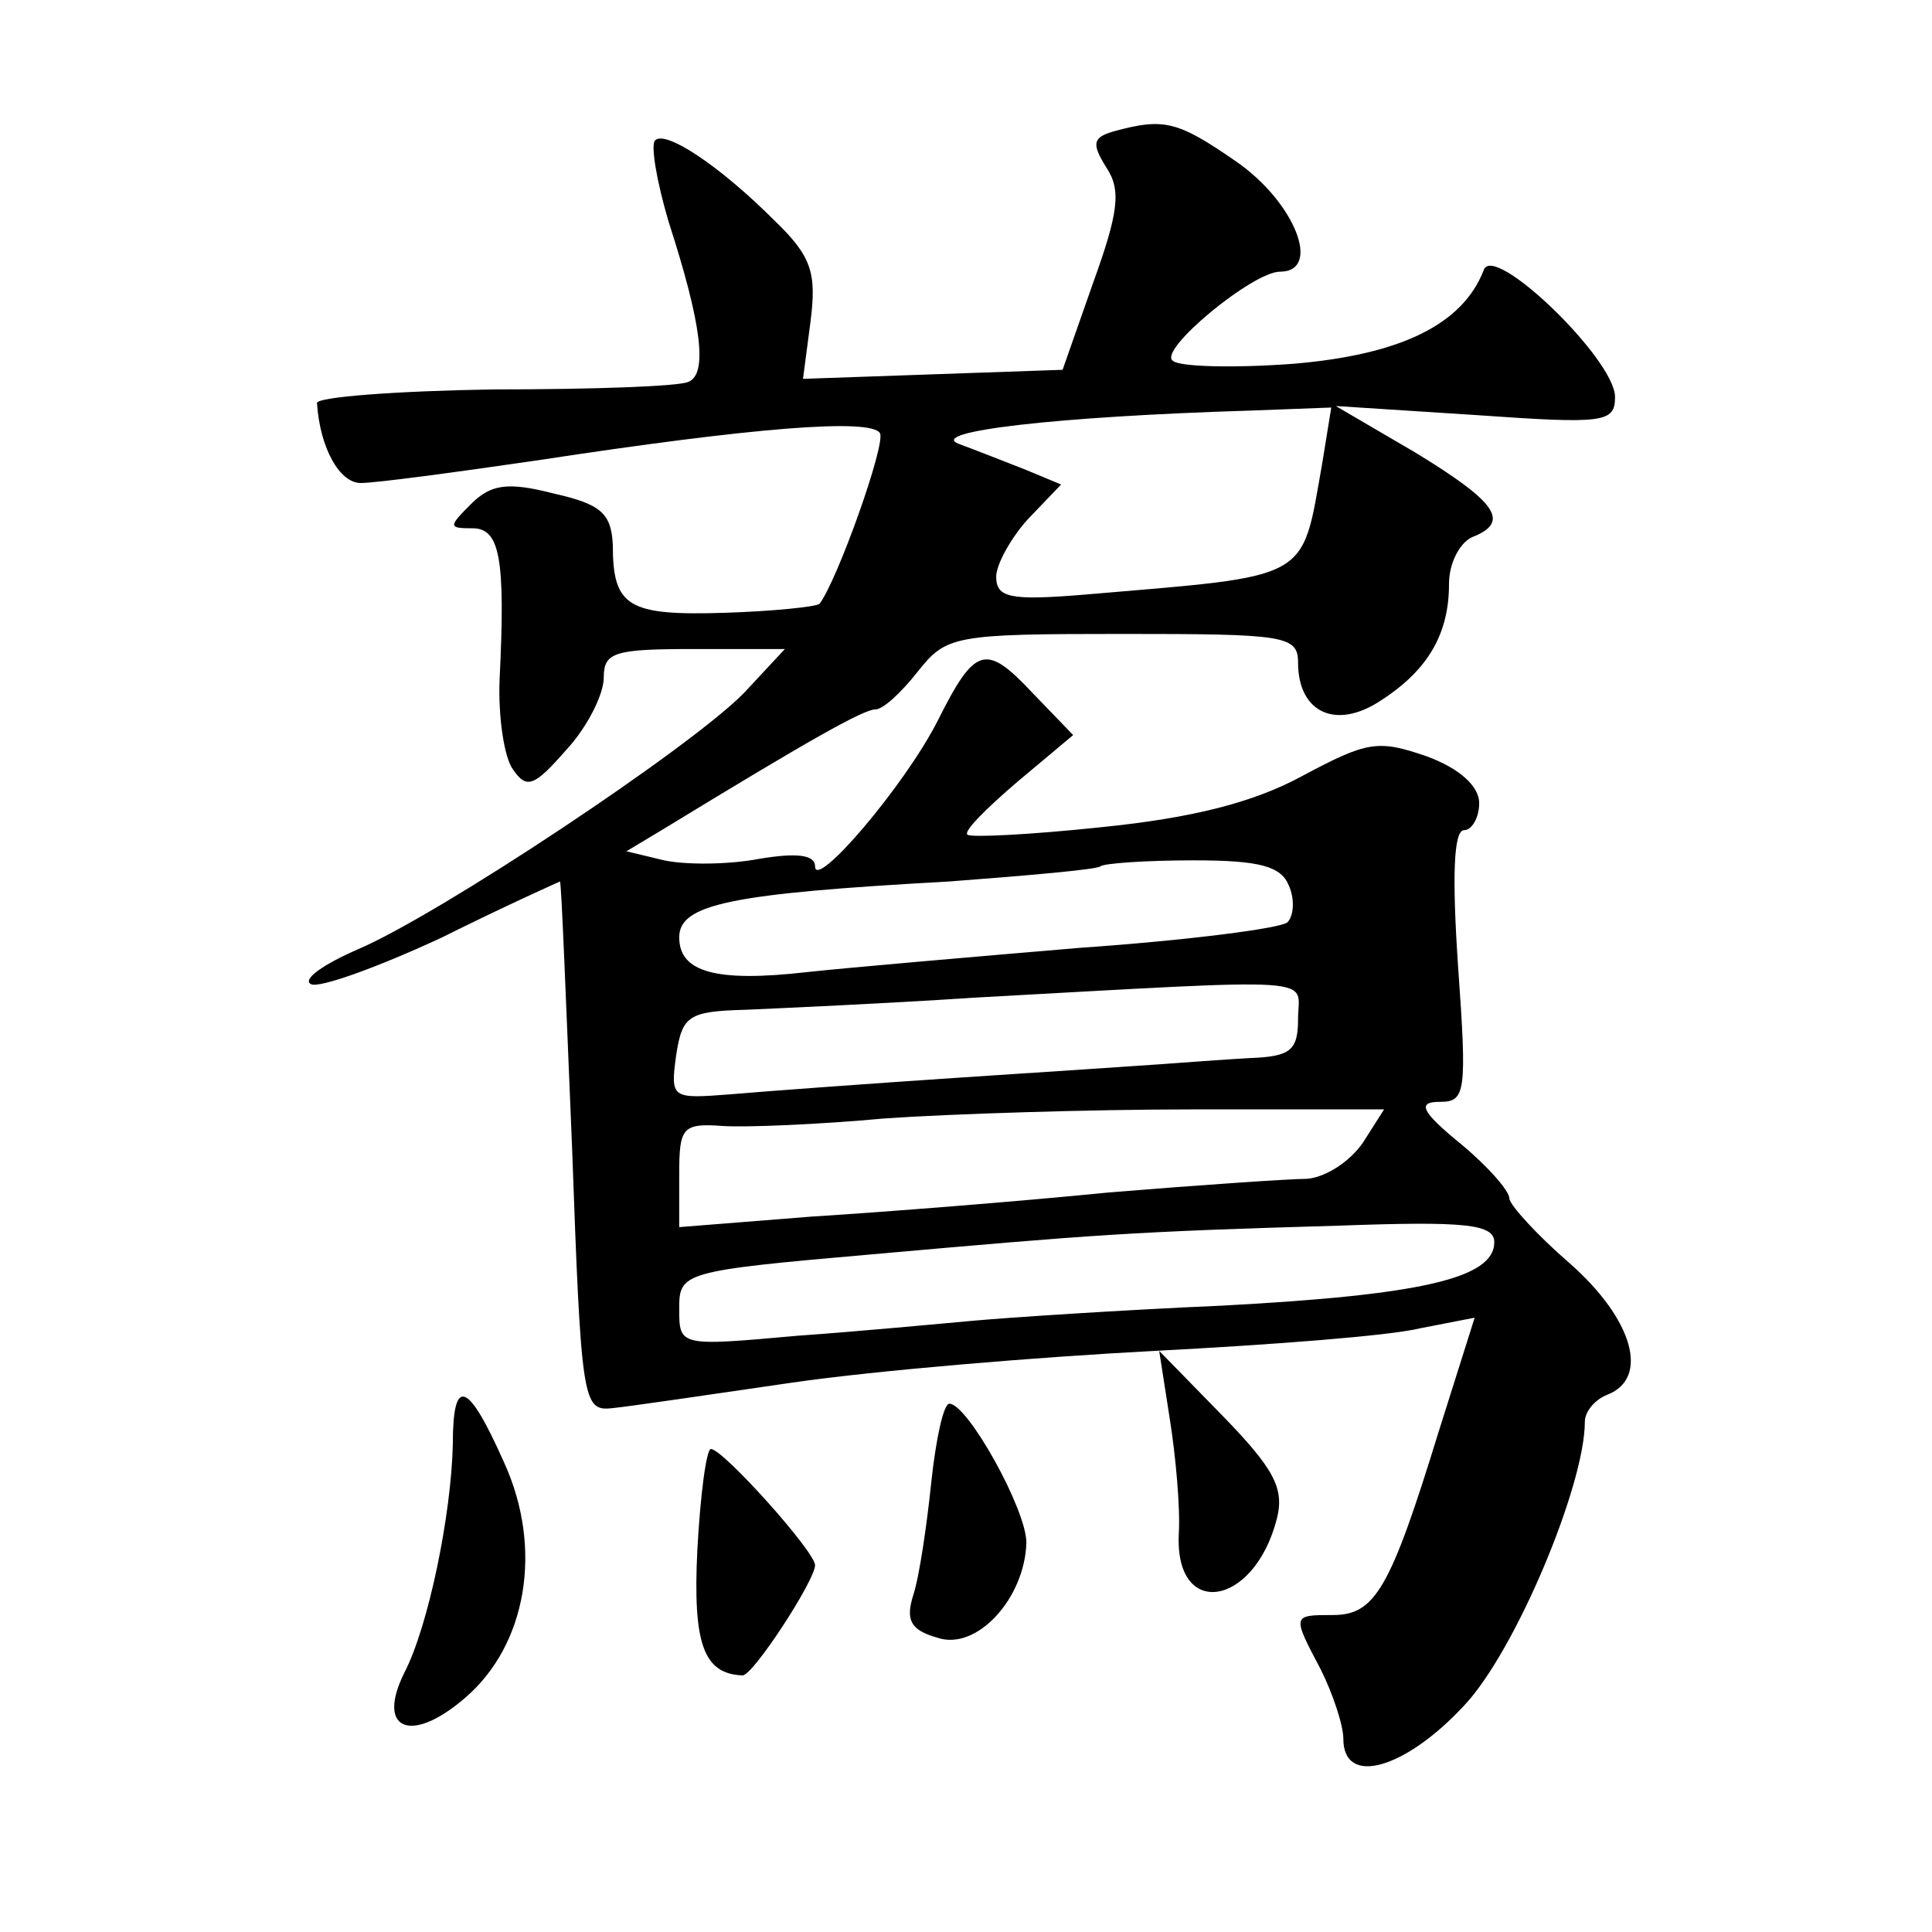 <?xml version="1.0" standalone="no"?>
<!DOCTYPE svg PUBLIC "-//W3C//DTD SVG 20010904//EN"
 "http://www.w3.org/TR/2001/REC-SVG-20010904/DTD/svg10.dtd">
<svg version="1.0" xmlns="http://www.w3.org/2000/svg"
 width="128pt" height="128pt" viewBox="0 0 128 128"
 preserveAspectRatio="xMidYMid meet">
<g transform="translate(0,128) scale(0.1,-0.1)"
fill="#0" stroke="none">
<path d="M738 1193 c-14 -4 -15 -8 -5 -24 10 -15 8 -30 -9 -77 l-20 -57 -86 -3
-86 -3 5 38 c4 32 1 43 -24 67 -36 36 -72 60 -79 53 -3 -3 1 -27 9 -54 22 -68 26
-101 13 -106 -6 -3 -64 -5 -129 -5 -64 -1 -117 -5 -117 -9 2 -30 15 -53 29 -53
10 0 62 7 117 15 144 22 221 28 227 18 4 -7 -28 -97 -40 -113 -2 -2 -31 -5 -63
-6 -64 -2 -74 4 -74 45 -1 21 -8 27 -39 34 -31 8 -42 6 -55 -7 -15 -15 -15 -16
1 -16 18 0 22 -19 18 -100 -1 -25 3 -52 9 -60 9 -13 14 -11 35 13 14 15 25 37 25
48 0 17 7 19 60 19 l60 0 -27 -29 c-35 -36 -202 -147 -256 -170 -23 -10 -37 -20
-31 -23 5 -3 44 11 87 31 42 21 78 37 78 37 1 -1 4 -80 8 -176 6 -167 7 -175 26
-173 11 1 65 9 120 17 55 8 163 17 240 21 77 4 156 10 176 15 l36 7 -24 -76 c-32
-104 -42 -121 -70 -121 -27 0 -27 0 -8 -36 8 -16 15 -37 15 -46 0 -32 41 -20 80
22 34 36 80 146 80 188 0 7 7 15 15 18 28 11 17 50 -25 87 -22 19 -40 39 -40 43
0 5 -14 21 -32 36 -27 22 -29 28 -14 28 17 0 18 6 12 90 -4 59 -3 90 4 90 5 0 10
8 10 18 0 11 -13 23 -35 31 -32 11 -39 10 -82 -13 -33 -18 -74 -28 -133 -34 -47
-5 -87 -7 -89 -5 -3 2 12 17 33 35 l37 31 -27 28 c-31 33 -38 31 -63 -19 -22 -43
-81 -112 -81 -96 0 8 -13 9 -37 5 -21 -4 -49 -4 -63 -1 l-25 6 25 15 c95 58 132
79 140 79 5 0 17 11 28 25 19 24 24 25 136 25 107 0 116 -1 116 -19 0 -33 25 -45
55 -25 31 20 45 44 45 77 0 14 7 27 15 31 26 10 17 23 -37 56 l-53 31 93 -6 c85
-6 92 -5 92 12 0 25 -81 103 -87 84 -14 -36 -55 -56 -126 -62 -40 -3 -76 -2 -80
2 -10 7 53 59 71 59 28 0 10 46 -29 73 -39 27 -48 29 -81 20z m138 -220 c-14 -79
-6 -74 -158 -87 -49 -4 -58 -2 -58 12 0 8 10 26 21 38 l22 23 -24 10 c-13 5 -33
13 -44 17 -20 8 63 18 194 22 l53 2 -6 -37z m-22 -280 c4 -9 3 -20 -1 -24 -4 -4
-66 -12 -138 -17 -71 -6 -152 -13 -180 -16 -61 -7 -85 0 -85 23 0 22 34 29 179
37 53 4 98 8 100 10 2 2 30 4 62 4 44 0 58 -4 63 -17z m6 -88 c0 -21 -5 -25 -32
-26 -18 -1 -44 -3 -58 -4 -14 -1 -74 -5 -135 -9 -60 -4 -128 -9 -151 -11 -39 -3
-40 -3 -36 26 4 26 8 29 46 30 22 1 91 4 151 8 236 13 215 14 215 -14z m43 -82
c-9 -13 -25 -23 -37 -24 -11 0 -70 -4 -131 -9 -60 -6 -149 -13 -197 -16 l-88 -7
0 35 c0 31 2 34 29 32 15 -1 64 1 107 5 43 3 136 6 205 6 l126 0 -14 -22z m87 -66
c0 -24 -49 -35 -180 -42 -69 -3 -143 -8 -165 -10 -22 -2 -75 -7 -117 -10 -78 -7
-78 -7 -78 18 0 24 2 25 128 36 147 13 171 15 310 19 83 3 102 1 102 -11z M775
340 c4 -25 7 -59 6 -76 -3 -57 50 -49 65 10 5 20 -2 33 -36 68 l-42 43 7 -45z M300
323 c-1 -46 -16 -120 -32 -151 -19 -38 4 -48 40 -17 41 35 52 99 26 156 -24 54
-34 58 -34 12z M617 298 c-3 -29 -8 -63 -12 -75 -5 -16 -2 -23 16 -28 26 -9 58
26 59 63 0 22 -39 92 -51 92 -4 0 -9 -24 -12 -52z M462 253 c-3 -62 4 -82 30 -83
7 0 48 63 48 73 0 9 -61 77 -69 77 -3 0 -7 -30 -9 -67z"/>
</g>
</svg>
